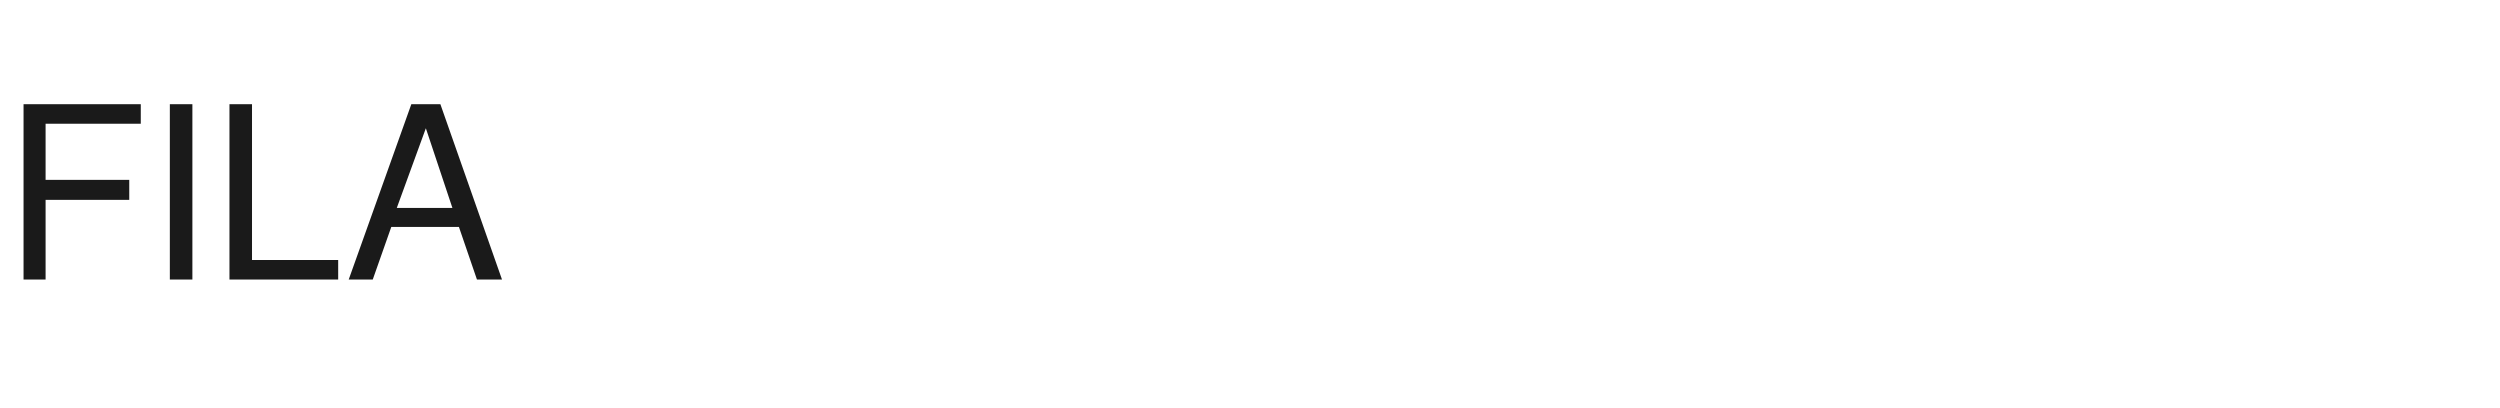 <?xml version="1.0" standalone="no"?><!DOCTYPE svg PUBLIC "-//W3C//DTD SVG 1.1//EN" "http://www.w3.org/Graphics/SVG/1.1/DTD/svg11.dtd"><svg xmlns="http://www.w3.org/2000/svg" version="1.1" width="499px" height="81.4px" viewBox="0 -20 499 81.4" style="top:-20px"><desc>FILA</desc><defs/><g id="Polygon355823"><path d="m9.1 4.7v11.2h16.7v4H9.1v15.9H4.7v-35h23.4v3.9h-19zm24.8 31.1v-35h4.5v35h-4.5zm11.9 0v-35h4.5v31.1h17.2v3.9H45.8zm49.4 0l-3.6-10.5H78.1l-3.7 10.5h-4.8L82.1.8h5.8l12.3 35h-5zM85 5.6l-5.8 15.9h11.1L85 5.6z" stroke="none" fill="#1a1a1a"/></g></svg>